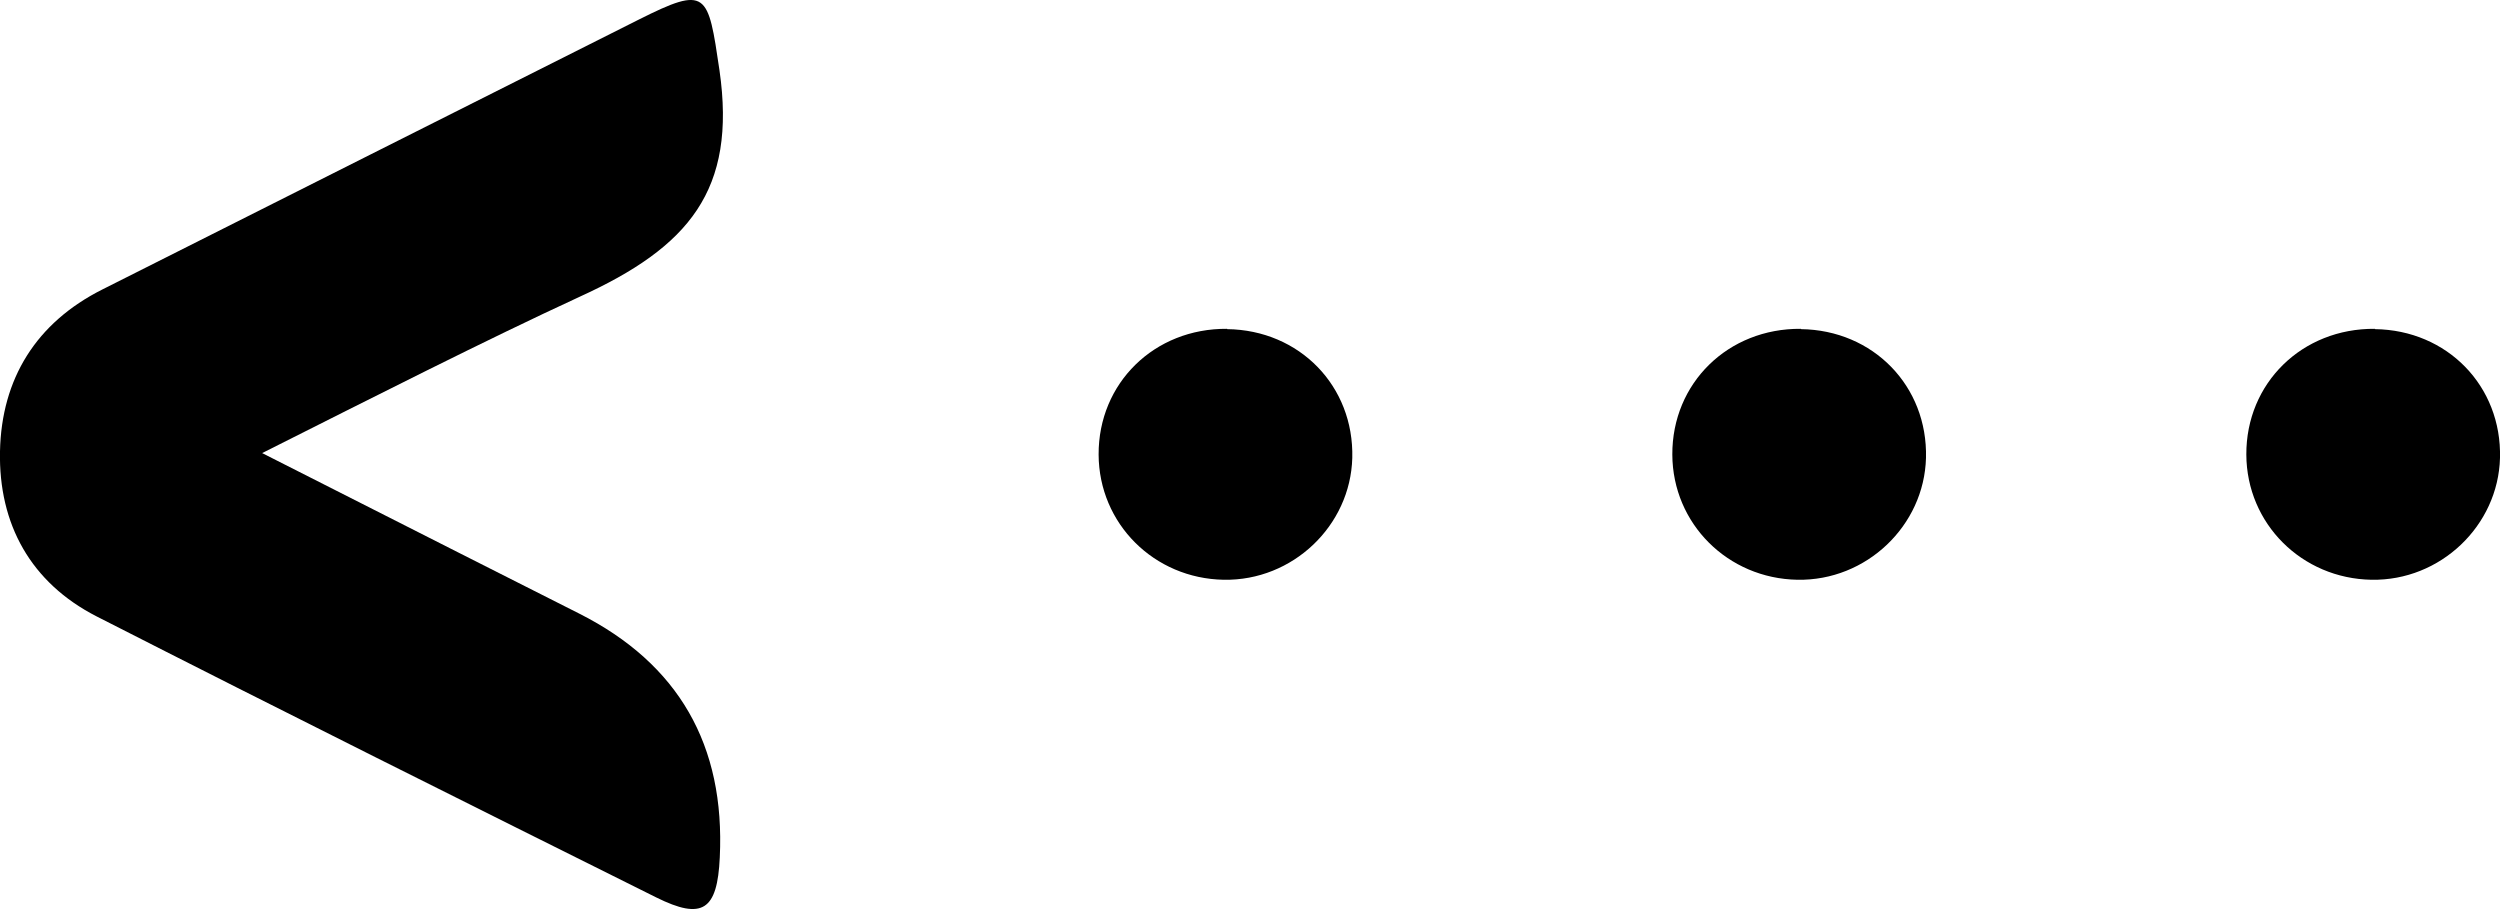 <?xml version="1.0" encoding="UTF-8"?>
<svg id="content" xmlns="http://www.w3.org/2000/svg" viewBox="0 0 82.49 30">
  <path d="M40.49,10.86c2.39.03,4.19,1.88,4.13,4.25-.06,2.24-1.97,4.06-4.24,4.02-2.3-.04-4.12-1.85-4.13-4.13-.01-2.36,1.84-4.17,4.24-4.15Z"/>
  <path d="M59.42,10.86c2.39.03,4.19,1.88,4.13,4.25-.06,2.24-1.97,4.06-4.24,4.02-2.3-.04-4.12-1.85-4.13-4.13-.01-2.36,1.84-4.17,4.24-4.15Z"/>
  <path d="M78.36,10.86c2.39.03,4.19,1.88,4.13,4.25-.06,2.24-1.97,4.06-4.24,4.02-2.3-.04-4.12-1.85-4.13-4.13-.01-2.36,1.84-4.17,4.24-4.15Z"/>
  <path d="M8.65,14.95c3.49,1.77,10.26,5.2,10.47,5.3q4.9,2.48,4.63,8.04c-.08,1.75-.57,2.08-2.1,1.32-6.16-3.07-12.32-6.14-18.46-9.27C1.02,19.23-.05,17.3,0,14.89c.05-2.39,1.19-4.24,3.38-5.34C9.27,6.58,15.17,3.62,21.07.65c2.27-1.14,2.29-.9,2.67,1.67.57,3.96-1.01,5.83-4.61,7.47-3.16,1.46-6.74,3.28-10.48,5.16Z"/>
</svg>